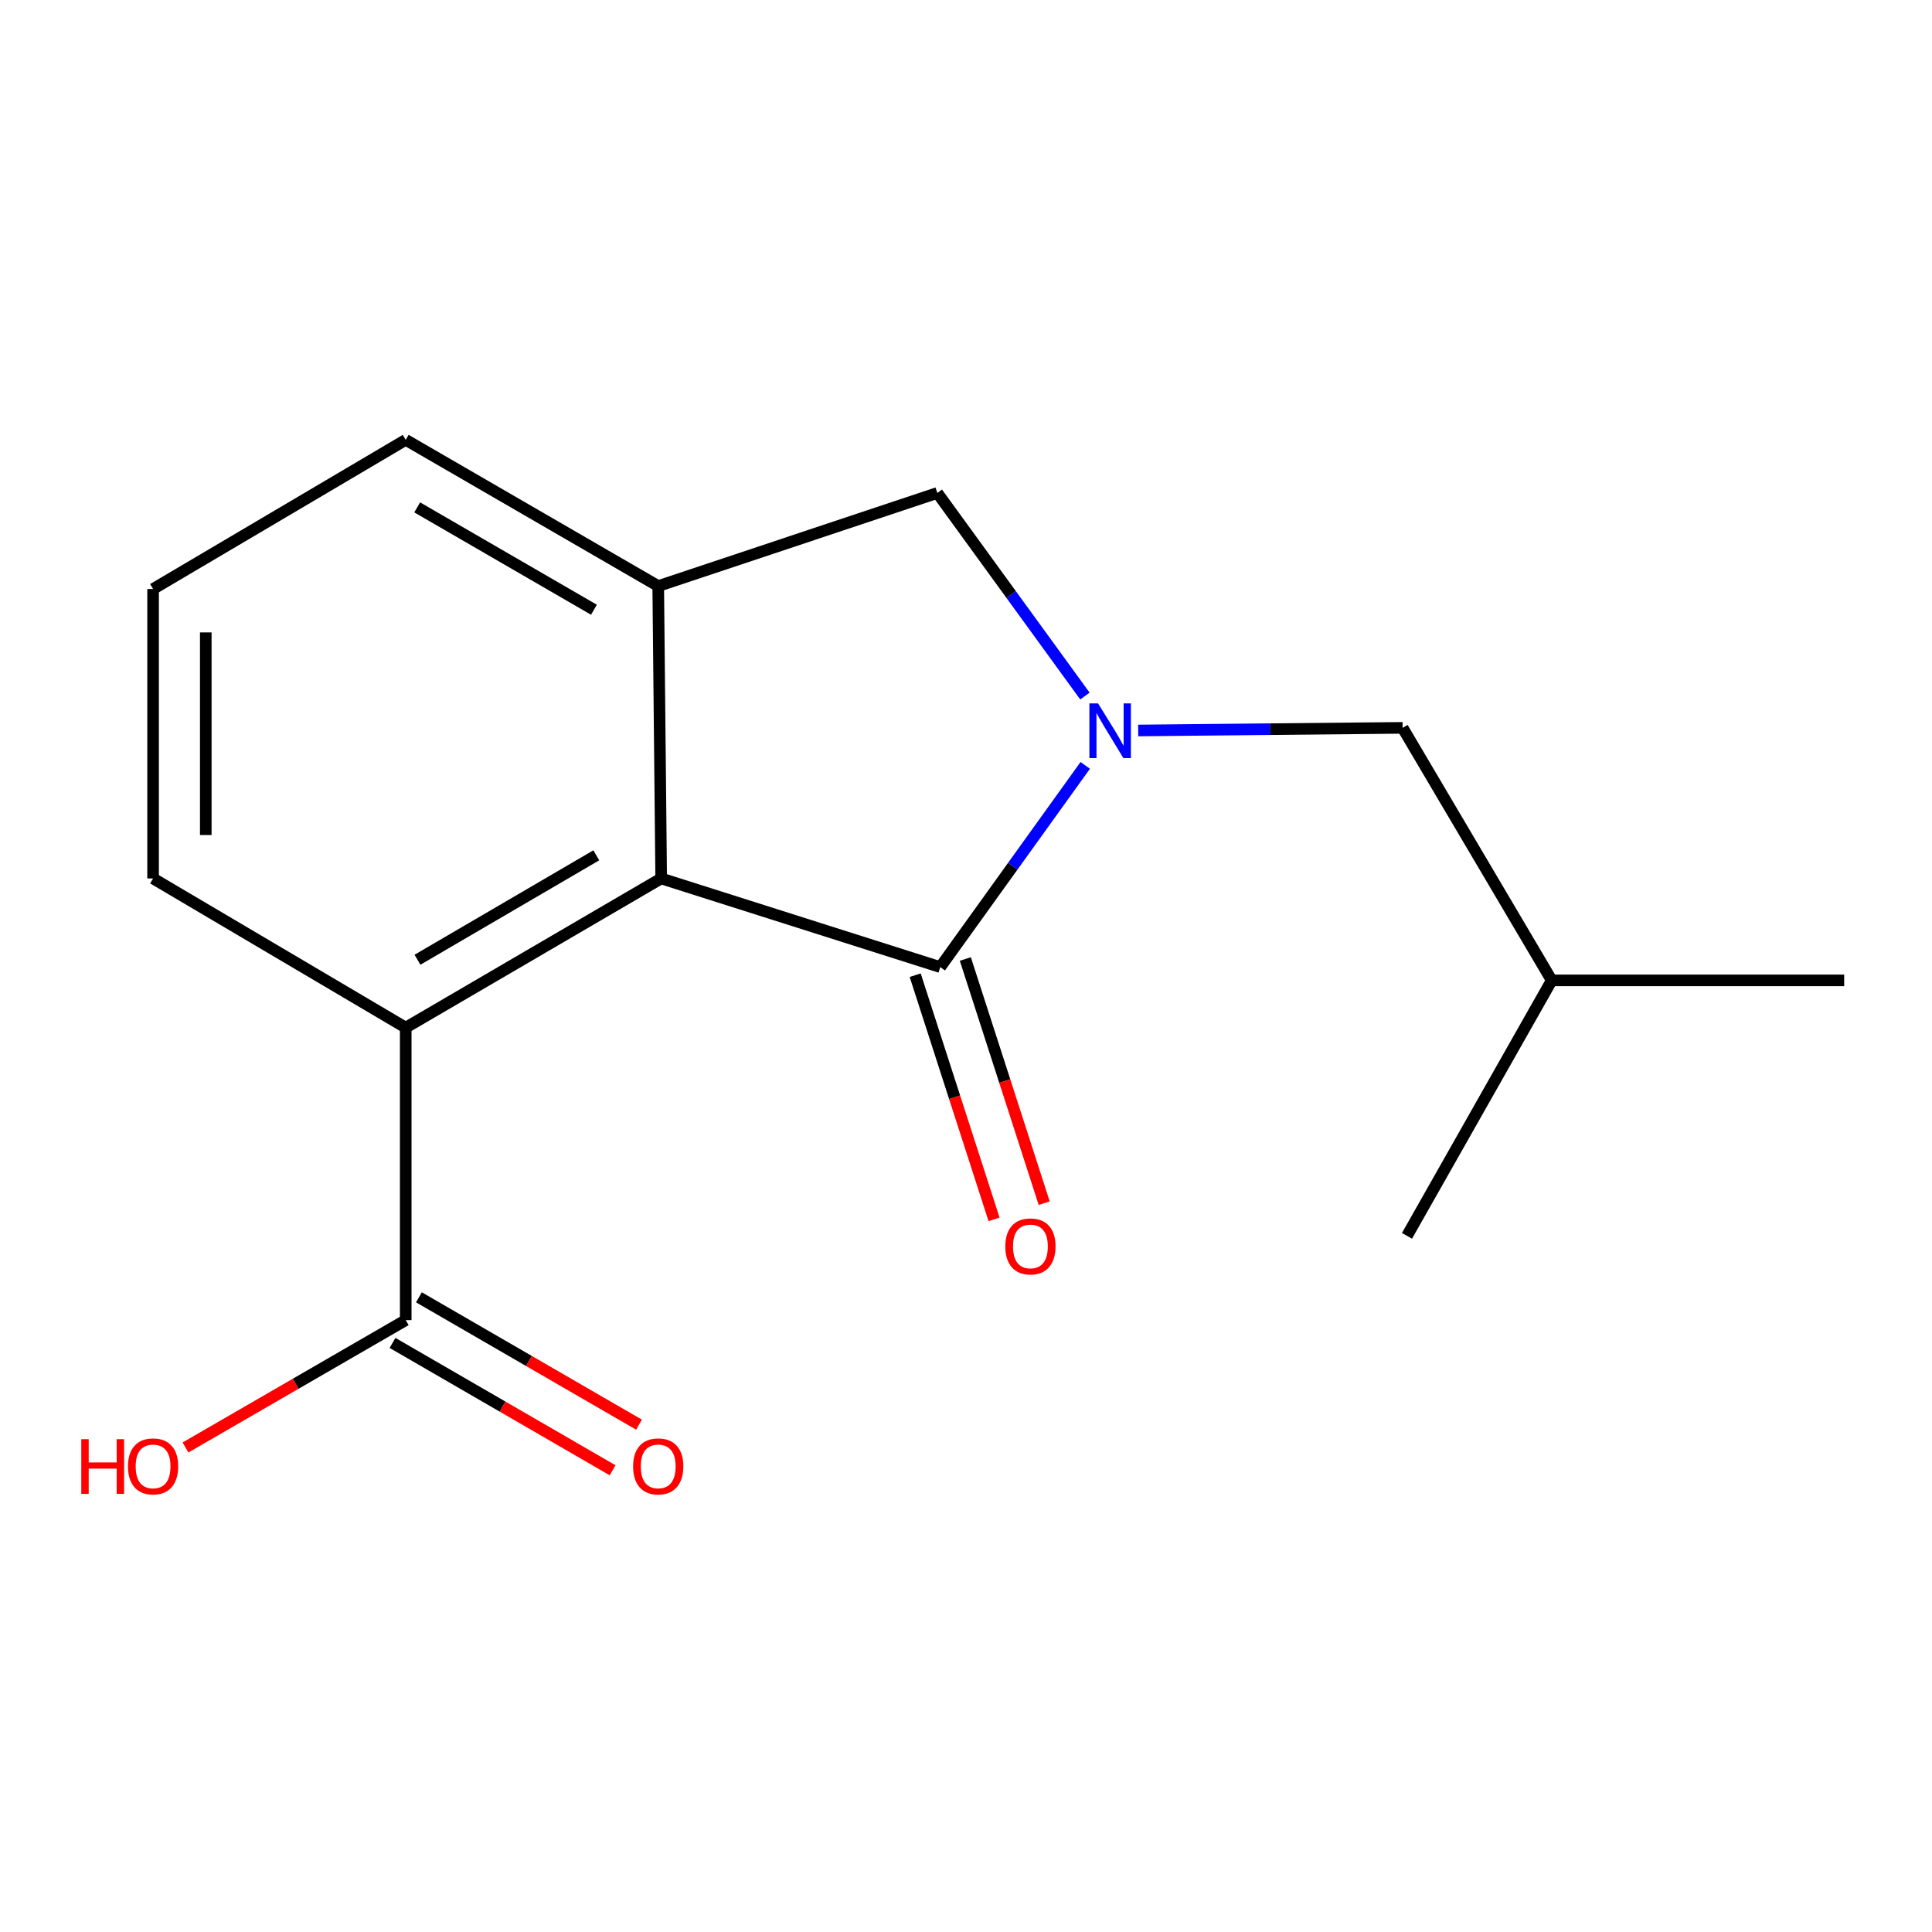<?xml version='1.0' encoding='iso-8859-1'?>
<svg version='1.1' baseProfile='full'
              xmlns='http://www.w3.org/2000/svg'
                      xmlns:rdkit='http://www.rdkit.org/xml'
                      xmlns:xlink='http://www.w3.org/1999/xlink'
                  xml:space='preserve'
width='1000px' height='1000px' viewBox='0 0 1000 1000'>
<!-- END OF HEADER -->
<rect style='opacity:1.0;fill:#FFFFFF;stroke:none' width='1000' height='1000' x='0' y='0'> </rect>
<path class='bond-0' d='M 561.721,396.163 L 524.198,448.364' style='fill:none;fill-rule:evenodd;stroke:#0000FF;stroke-width:6px;stroke-linecap:butt;stroke-linejoin:miter;stroke-opacity:1' />
<path class='bond-0' d='M 524.198,448.364 L 486.676,500.565' style='fill:none;fill-rule:evenodd;stroke:#000000;stroke-width:6px;stroke-linecap:butt;stroke-linejoin:miter;stroke-opacity:1' />
<path class='bond-4' d='M 561.552,360.273 L 523.356,307.712' style='fill:none;fill-rule:evenodd;stroke:#0000FF;stroke-width:6px;stroke-linecap:butt;stroke-linejoin:miter;stroke-opacity:1' />
<path class='bond-4' d='M 523.356,307.712 L 485.16,255.151' style='fill:none;fill-rule:evenodd;stroke:#000000;stroke-width:6px;stroke-linecap:butt;stroke-linejoin:miter;stroke-opacity:1' />
<path class='bond-6' d='M 589.132,378.093 L 657.564,377.415' style='fill:none;fill-rule:evenodd;stroke:#0000FF;stroke-width:6px;stroke-linecap:butt;stroke-linejoin:miter;stroke-opacity:1' />
<path class='bond-6' d='M 657.564,377.415 L 725.997,376.737' style='fill:none;fill-rule:evenodd;stroke:#000000;stroke-width:6px;stroke-linecap:butt;stroke-linejoin:miter;stroke-opacity:1' />
<path class='bond-1' d='M 486.676,500.565 L 342.225,454.682' style='fill:none;fill-rule:evenodd;stroke:#000000;stroke-width:6px;stroke-linecap:butt;stroke-linejoin:miter;stroke-opacity:1' />
<path class='bond-7' d='M 473.698,504.756 L 494.108,567.946' style='fill:none;fill-rule:evenodd;stroke:#000000;stroke-width:6px;stroke-linecap:butt;stroke-linejoin:miter;stroke-opacity:1' />
<path class='bond-7' d='M 494.108,567.946 L 514.517,631.136' style='fill:none;fill-rule:evenodd;stroke:#FF0000;stroke-width:6px;stroke-linecap:butt;stroke-linejoin:miter;stroke-opacity:1' />
<path class='bond-7' d='M 499.653,496.373 L 520.062,559.563' style='fill:none;fill-rule:evenodd;stroke:#000000;stroke-width:6px;stroke-linecap:butt;stroke-linejoin:miter;stroke-opacity:1' />
<path class='bond-7' d='M 520.062,559.563 L 540.472,622.753' style='fill:none;fill-rule:evenodd;stroke:#FF0000;stroke-width:6px;stroke-linecap:butt;stroke-linejoin:miter;stroke-opacity:1' />
<path class='bond-3' d='M 342.225,454.682 L 210.002,531.9' style='fill:none;fill-rule:evenodd;stroke:#000000;stroke-width:6px;stroke-linecap:butt;stroke-linejoin:miter;stroke-opacity:1' />
<path class='bond-3' d='M 308.637,442.712 L 216.081,496.765' style='fill:none;fill-rule:evenodd;stroke:#000000;stroke-width:6px;stroke-linecap:butt;stroke-linejoin:miter;stroke-opacity:1' />
<path class='bond-16' d='M 342.225,454.682 L 340.695,303.352' style='fill:none;fill-rule:evenodd;stroke:#000000;stroke-width:6px;stroke-linecap:butt;stroke-linejoin:miter;stroke-opacity:1' />
<path class='bond-2' d='M 340.695,303.352 L 485.16,255.151' style='fill:none;fill-rule:evenodd;stroke:#000000;stroke-width:6px;stroke-linecap:butt;stroke-linejoin:miter;stroke-opacity:1' />
<path class='bond-10' d='M 340.695,303.352 L 210.002,227.664' style='fill:none;fill-rule:evenodd;stroke:#000000;stroke-width:6px;stroke-linecap:butt;stroke-linejoin:miter;stroke-opacity:1' />
<path class='bond-10' d='M 307.422,315.602 L 215.937,262.62' style='fill:none;fill-rule:evenodd;stroke:#000000;stroke-width:6px;stroke-linecap:butt;stroke-linejoin:miter;stroke-opacity:1' />
<path class='bond-5' d='M 210.002,531.9 L 210.002,683.291' style='fill:none;fill-rule:evenodd;stroke:#000000;stroke-width:6px;stroke-linecap:butt;stroke-linejoin:miter;stroke-opacity:1' />
<path class='bond-11' d='M 210.002,531.9 L 79.235,454.682' style='fill:none;fill-rule:evenodd;stroke:#000000;stroke-width:6px;stroke-linecap:butt;stroke-linejoin:miter;stroke-opacity:1' />
<path class='bond-8' d='M 203.172,695.095 L 260.131,728.055' style='fill:none;fill-rule:evenodd;stroke:#000000;stroke-width:6px;stroke-linecap:butt;stroke-linejoin:miter;stroke-opacity:1' />
<path class='bond-8' d='M 260.131,728.055 L 317.089,761.015' style='fill:none;fill-rule:evenodd;stroke:#FF0000;stroke-width:6px;stroke-linecap:butt;stroke-linejoin:miter;stroke-opacity:1' />
<path class='bond-8' d='M 216.833,671.487 L 273.791,704.447' style='fill:none;fill-rule:evenodd;stroke:#000000;stroke-width:6px;stroke-linecap:butt;stroke-linejoin:miter;stroke-opacity:1' />
<path class='bond-8' d='M 273.791,704.447 L 330.75,737.407' style='fill:none;fill-rule:evenodd;stroke:#FF0000;stroke-width:6px;stroke-linecap:butt;stroke-linejoin:miter;stroke-opacity:1' />
<path class='bond-9' d='M 210.002,683.291 L 153.007,716.253' style='fill:none;fill-rule:evenodd;stroke:#000000;stroke-width:6px;stroke-linecap:butt;stroke-linejoin:miter;stroke-opacity:1' />
<path class='bond-9' d='M 153.007,716.253 L 96.011,749.216' style='fill:none;fill-rule:evenodd;stroke:#FF0000;stroke-width:6px;stroke-linecap:butt;stroke-linejoin:miter;stroke-opacity:1' />
<path class='bond-13' d='M 725.997,376.737 L 803.17,507.444' style='fill:none;fill-rule:evenodd;stroke:#000000;stroke-width:6px;stroke-linecap:butt;stroke-linejoin:miter;stroke-opacity:1' />
<path class='bond-12' d='M 210.002,227.664 L 79.235,304.867' style='fill:none;fill-rule:evenodd;stroke:#000000;stroke-width:6px;stroke-linecap:butt;stroke-linejoin:miter;stroke-opacity:1' />
<path class='bond-17' d='M 79.235,454.682 L 79.235,304.867' style='fill:none;fill-rule:evenodd;stroke:#000000;stroke-width:6px;stroke-linecap:butt;stroke-linejoin:miter;stroke-opacity:1' />
<path class='bond-17' d='M 106.51,432.21 L 106.51,327.34' style='fill:none;fill-rule:evenodd;stroke:#000000;stroke-width:6px;stroke-linecap:butt;stroke-linejoin:miter;stroke-opacity:1' />
<path class='bond-14' d='M 803.17,507.444 L 954.545,507.444' style='fill:none;fill-rule:evenodd;stroke:#000000;stroke-width:6px;stroke-linecap:butt;stroke-linejoin:miter;stroke-opacity:1' />
<path class='bond-15' d='M 803.17,507.444 L 728.255,639.666' style='fill:none;fill-rule:evenodd;stroke:#000000;stroke-width:6px;stroke-linecap:butt;stroke-linejoin:miter;stroke-opacity:1' />
<path  class='atom-0' d='M 568.347 364.077
L 577.627 379.077
Q 578.547 380.557, 580.027 383.237
Q 581.507 385.917, 581.587 386.077
L 581.587 364.077
L 585.347 364.077
L 585.347 392.397
L 581.467 392.397
L 571.507 375.997
Q 570.347 374.077, 569.107 371.877
Q 567.907 369.677, 567.547 368.997
L 567.547 392.397
L 563.867 392.397
L 563.867 364.077
L 568.347 364.077
' fill='#0000FF'/>
<path  class='atom-8' d='M 520.346 645.141
Q 520.346 638.341, 523.706 634.541
Q 527.066 630.741, 533.346 630.741
Q 539.626 630.741, 542.986 634.541
Q 546.346 638.341, 546.346 645.141
Q 546.346 652.021, 542.946 655.941
Q 539.546 659.821, 533.346 659.821
Q 527.106 659.821, 523.706 655.941
Q 520.346 652.061, 520.346 645.141
M 533.346 656.621
Q 537.666 656.621, 539.986 653.741
Q 542.346 650.821, 542.346 645.141
Q 542.346 639.581, 539.986 636.781
Q 537.666 633.941, 533.346 633.941
Q 529.026 633.941, 526.666 636.741
Q 524.346 639.541, 524.346 645.141
Q 524.346 650.861, 526.666 653.741
Q 529.026 656.621, 533.346 656.621
' fill='#FF0000'/>
<path  class='atom-9' d='M 327.695 758.998
Q 327.695 752.198, 331.055 748.398
Q 334.415 744.598, 340.695 744.598
Q 346.975 744.598, 350.335 748.398
Q 353.695 752.198, 353.695 758.998
Q 353.695 765.878, 350.295 769.798
Q 346.895 773.678, 340.695 773.678
Q 334.455 773.678, 331.055 769.798
Q 327.695 765.918, 327.695 758.998
M 340.695 770.478
Q 345.015 770.478, 347.335 767.598
Q 349.695 764.678, 349.695 758.998
Q 349.695 753.438, 347.335 750.638
Q 345.015 747.798, 340.695 747.798
Q 336.375 747.798, 334.015 750.598
Q 331.695 753.398, 331.695 758.998
Q 331.695 764.718, 334.015 767.598
Q 336.375 770.478, 340.695 770.478
' fill='#FF0000'/>
<path  class='atom-10' d='M 42.075 744.918
L 45.915 744.918
L 45.915 756.958
L 60.395 756.958
L 60.395 744.918
L 64.235 744.918
L 64.235 773.238
L 60.395 773.238
L 60.395 760.158
L 45.915 760.158
L 45.915 773.238
L 42.075 773.238
L 42.075 744.918
' fill='#FF0000'/>
<path  class='atom-10' d='M 66.235 758.998
Q 66.235 752.198, 69.595 748.398
Q 72.955 744.598, 79.235 744.598
Q 85.515 744.598, 88.875 748.398
Q 92.235 752.198, 92.235 758.998
Q 92.235 765.878, 88.835 769.798
Q 85.435 773.678, 79.235 773.678
Q 72.995 773.678, 69.595 769.798
Q 66.235 765.918, 66.235 758.998
M 79.235 770.478
Q 83.555 770.478, 85.875 767.598
Q 88.235 764.678, 88.235 758.998
Q 88.235 753.438, 85.875 750.638
Q 83.555 747.798, 79.235 747.798
Q 74.915 747.798, 72.555 750.598
Q 70.235 753.398, 70.235 758.998
Q 70.235 764.718, 72.555 767.598
Q 74.915 770.478, 79.235 770.478
' fill='#FF0000'/>
</svg>
